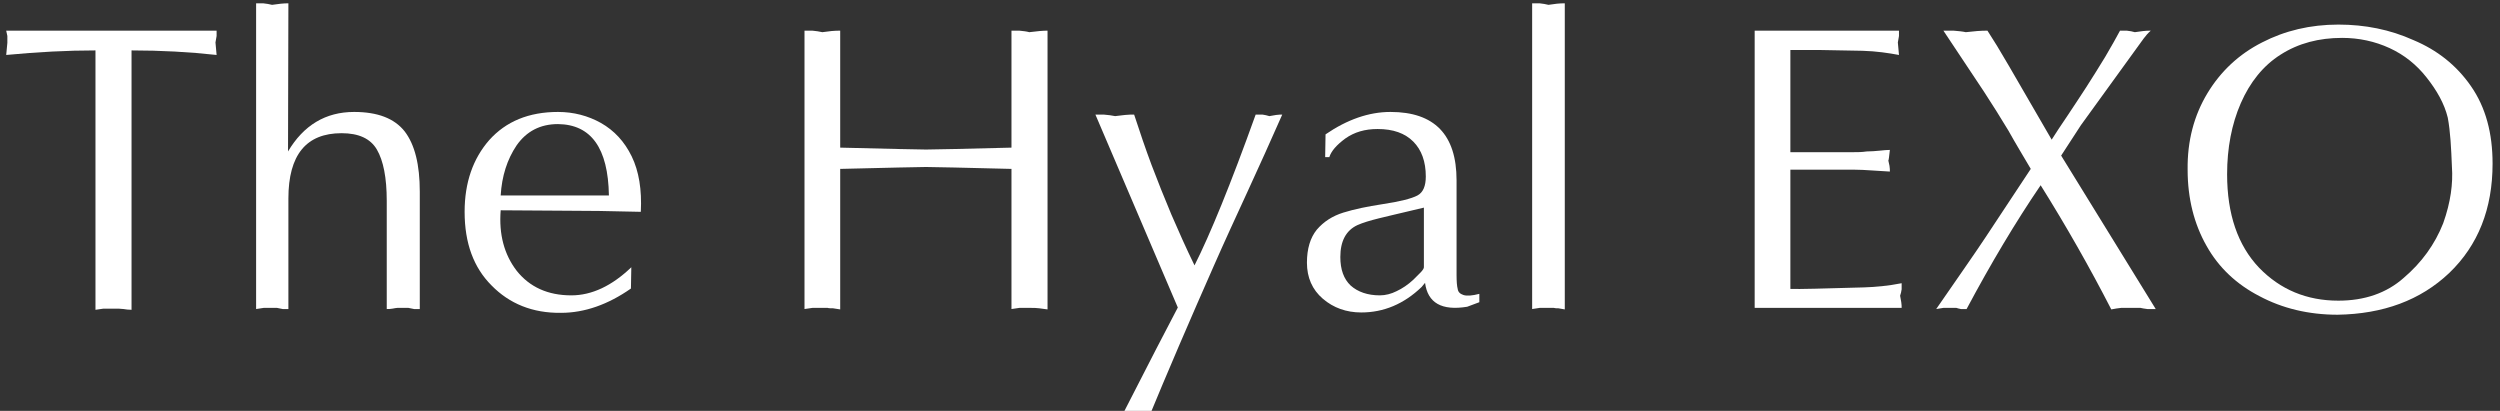 <?xml version="1.0" encoding="UTF-8"?>
<svg xmlns="http://www.w3.org/2000/svg" xmlns:xlink="http://www.w3.org/1999/xlink" width="465.5pt" height="76.5pt" viewBox="0 0 465.5 76.5" version="1.1">
<rect x="0" y="0" width="465.5" height="76.5" fill="#333333" stroke="none"/>
<defs>
<clipPath id="clip1">
  <path d="M 203 21 L 239 21 L 239 76.5 L 203 76.5 Z M 203 21 "/>
</clipPath>
</defs>
<g id="surface1">
<path style="stroke:none;fill-rule:nonzero;fill:#ffffff;fill-opacity:1;" d="M 23.008 57.543 C 22.512 57.469 21.879 57.469 21.168 57.469 L 19.262 57.469 C 18.836 57.543 18.344 57.613 17.777 57.684 L 17.777 9.387 C 12.543 9.387 7.027 9.672 1.156 10.234 C 1.301 8.824 1.371 8.043 1.371 7.973 L 1.371 6.699 C 1.301 6.418 1.23 6.066 1.156 5.711 L 40.332 5.711 L 40.332 6.699 C 40.262 7.125 40.191 7.551 40.121 7.902 C 40.121 8.043 40.191 8.824 40.332 10.234 C 35.242 9.672 29.938 9.387 24.492 9.387 L 24.492 57.684 C 23.926 57.684 23.434 57.613 23.008 57.543 "/>
<path style=" stroke:none;fill-rule:nonzero;fill:#ffffff;fill-opacity:1;" d="M 49.031 0.621 C 49.598 0.691 50.164 0.762 50.656 0.902 C 51.152 0.832 51.719 0.762 52.285 0.691 C 52.848 0.621 53.344 0.621 53.699 0.621 L 53.629 28.199 C 56.527 23.316 60.629 20.844 65.93 20.844 C 70.316 20.844 73.426 22.043 75.336 24.449 C 77.246 26.926 78.164 30.672 78.164 35.691 L 78.164 57.543 L 77.102 57.543 C 76.68 57.469 76.324 57.402 76.043 57.328 L 73.992 57.328 C 73.781 57.328 73.496 57.402 73.074 57.469 C 72.719 57.543 72.367 57.543 72.012 57.543 L 72.012 37.391 C 72.012 33.074 71.375 29.895 70.172 27.844 C 68.973 25.793 66.781 24.801 63.598 24.801 C 57.023 24.801 53.699 28.832 53.699 36.965 L 53.699 57.543 L 52.637 57.543 C 52.215 57.469 51.859 57.402 51.578 57.328 L 49.102 57.328 C 48.676 57.402 48.18 57.469 47.688 57.543 L 47.688 0.621 "/>
<path style=" stroke:none;fill-rule:nonzero;fill:#ffffff;fill-opacity:1;" d="M 103.902 23.105 C 100.582 23.105 98.035 24.449 96.195 27.066 C 94.43 29.68 93.441 32.793 93.227 36.398 L 113.379 36.398 C 113.238 27.559 110.055 23.176 103.902 23.105 M 104.469 58.25 C 99.168 58.32 94.852 56.551 91.531 53.156 C 88.207 49.836 86.512 45.309 86.512 39.441 C 86.512 33.996 88.066 29.543 91.105 26.074 C 94.215 22.609 98.461 20.844 103.902 20.844 C 106.805 20.844 109.492 21.551 111.895 22.895 C 114.371 24.305 116.277 26.355 117.621 29.113 C 118.969 31.875 119.531 35.336 119.32 39.441 C 114.086 39.297 108.926 39.227 103.902 39.227 L 93.227 39.156 C 92.875 43.613 93.863 47.359 96.195 50.402 C 98.602 53.441 101.996 54.996 106.379 54.996 C 110.195 54.996 113.945 53.227 117.551 49.762 L 117.48 53.723 C 113.238 56.695 108.855 58.25 104.469 58.25 "/>
<path style=" stroke:none;fill-rule:nonzero;fill:#ffffff;fill-opacity:1;" d="M 189.82 5.711 C 190.527 5.781 191.164 5.852 191.656 5.992 C 192.223 5.922 192.859 5.852 193.566 5.781 C 194.203 5.711 194.699 5.711 195.051 5.711 L 195.051 57.613 C 194.484 57.543 193.992 57.469 193.496 57.402 C 193.004 57.328 192.434 57.328 191.73 57.328 L 189.82 57.328 C 189.395 57.402 188.898 57.469 188.336 57.543 L 188.336 31.449 C 179.496 31.238 174.191 31.094 172.422 31.094 C 170.867 31.094 165.566 31.238 156.445 31.449 L 156.445 57.613 C 156.02 57.543 155.594 57.469 155.102 57.402 C 154.676 57.402 154.32 57.402 154.109 57.328 L 151.281 57.328 C 150.859 57.402 150.363 57.469 149.797 57.543 L 149.797 5.711 L 151.281 5.711 C 151.918 5.781 152.555 5.852 153.121 5.992 C 153.613 5.922 154.18 5.852 154.816 5.781 C 155.453 5.711 156.02 5.711 156.445 5.711 L 156.445 27.488 C 165.566 27.703 170.867 27.844 172.422 27.844 C 174.191 27.844 179.496 27.703 188.336 27.488 L 188.336 5.711 "/>
<g clip-path="url(#clip1)" clip-rule="nonzero">
<path style=" stroke:none;fill-rule:nonzero;fill:#ffffff;fill-opacity:1;" d="M 205.52 21.336 C 206.297 21.406 207.004 21.48 207.641 21.621 C 208.203 21.551 208.844 21.48 209.48 21.406 C 210.117 21.336 210.684 21.336 211.176 21.336 C 212.234 24.59 213.297 27.703 214.43 30.742 C 215.562 33.711 216.762 36.754 218.105 39.934 C 219.449 43.047 220.863 46.227 222.418 49.41 C 225.316 43.68 229.137 34.348 233.805 21.336 L 235.078 21.336 C 235.5 21.406 235.926 21.48 236.352 21.621 C 236.703 21.551 237.125 21.48 237.621 21.406 C 238.117 21.336 238.473 21.336 238.754 21.336 C 236.562 26.285 234.441 31.027 232.316 35.621 C 230.199 40.219 228.074 44.816 226.023 49.48 C 223.977 54.148 221.781 59.098 219.52 64.402 C 217.258 69.703 215.488 73.875 214.215 76.988 C 213.016 76.773 212.164 76.703 211.672 76.703 C 211.105 76.703 210.258 76.773 209.125 76.988 C 214.004 67.441 217.398 60.863 219.309 57.258 L 203.965 21.336 "/>
</g>
<path style=" stroke:none;fill-rule:nonzero;fill:#ffffff;fill-opacity:1;" d="M 262.441 39.297 C 258.059 40.359 254.805 40.996 252.754 41.914 C 250.633 42.902 249.57 44.887 249.57 47.855 C 249.57 50.188 250.211 51.953 251.484 53.16 C 252.824 54.359 254.664 54.996 256.926 54.996 C 257.988 54.996 259.051 54.715 260.039 54.219 C 261.098 53.723 262.16 53.016 263.148 52.098 C 263.574 51.672 264 51.246 264.492 50.754 C 264.918 50.328 265.129 49.973 265.129 49.762 L 265.129 38.66 Z M 271.422 53.793 C 271.492 54.359 271.848 54.715 272.484 54.926 C 273.121 55.137 274.109 55.066 275.453 54.715 L 275.453 56.27 C 274.18 56.762 273.402 57.047 273.191 57.117 C 268.453 57.895 265.84 56.41 265.344 52.664 L 264.703 53.441 C 261.383 56.621 257.633 58.18 253.465 58.18 C 250.703 58.18 248.301 57.328 246.32 55.633 C 244.34 53.938 243.352 51.672 243.352 48.914 C 243.352 46.297 243.984 44.246 245.191 42.762 C 246.465 41.277 248.09 40.219 250.137 39.582 C 252.191 38.945 254.594 38.449 257.352 38.027 C 260.676 37.531 262.867 36.965 263.926 36.398 C 264.988 35.836 265.484 34.633 265.484 32.863 C 265.484 30.105 264.703 27.914 263.148 26.359 C 261.594 24.801 259.402 24.023 256.504 24.023 C 254.172 24.023 252.191 24.59 250.492 25.793 C 248.867 26.996 247.879 28.125 247.52 29.258 L 246.746 29.258 L 246.816 25.016 C 250.844 22.258 254.879 20.844 258.906 20.844 C 267.109 20.844 271.211 25.086 271.211 33.57 L 271.211 51.176 C 271.211 52.383 271.281 53.297 271.422 53.793 "/>
<path style=" stroke:none;fill-rule:nonzero;fill:#ffffff;fill-opacity:1;" d="M 286.695 0.621 C 287.262 0.691 287.828 0.762 288.324 0.902 C 288.82 0.832 289.312 0.762 289.883 0.691 C 290.445 0.621 290.938 0.621 291.363 0.621 L 291.363 57.613 C 290.938 57.543 290.516 57.469 290.164 57.402 C 289.809 57.402 289.527 57.402 289.312 57.328 L 286.695 57.328 C 286.273 57.402 285.777 57.469 285.285 57.543 L 285.285 0.621 "/>
<path style=" stroke:none;fill-rule:nonzero;fill:#ffffff;fill-opacity:1;" d="M 345.105 28.336 C 345.883 28.336 346.66 28.336 347.578 28.199 C 348.426 28.199 349.203 28.125 349.984 28.055 C 350.688 27.984 351.328 27.914 351.895 27.914 C 351.754 29.188 351.68 29.824 351.609 29.895 C 351.68 30.176 351.754 30.531 351.824 30.883 C 351.895 31.309 351.895 31.66 351.895 31.945 C 350.762 31.875 349.629 31.805 348.496 31.734 C 347.367 31.66 346.234 31.59 345.105 31.59 L 333.367 31.59 L 333.367 53.793 C 334.922 53.863 339.52 53.723 347.086 53.512 C 349.277 53.441 351.609 53.227 354.086 52.734 L 354.086 53.863 C 354.016 54.289 353.941 54.711 353.801 55.066 C 353.871 55.422 353.941 55.844 354.016 56.27 C 354.086 56.695 354.086 57.047 354.086 57.328 L 326.719 57.328 L 326.719 5.711 L 353.59 5.711 L 353.59 6.699 C 353.52 7.125 353.449 7.551 353.379 7.902 C 353.379 8.043 353.449 8.824 353.59 10.234 C 351.68 9.883 349.418 9.527 346.801 9.457 L 339.164 9.316 L 333.367 9.316 L 333.367 28.336 "/>
<path style=" stroke:none;fill-rule:nonzero;fill:#ffffff;fill-opacity:1;" d="M 373.957 24.305 C 372.543 21.973 371.059 19.57 369.434 17.094 L 361.863 5.711 L 363.773 5.711 C 364.621 5.781 365.402 5.852 366.035 5.992 C 366.676 5.922 367.383 5.852 368.16 5.781 C 368.938 5.711 369.57 5.711 370.066 5.711 C 371.129 7.336 372.473 9.527 374.027 12.215 L 382.02 26.004 C 382.727 24.871 383.715 23.391 384.914 21.621 C 386.121 19.781 387.32 18.016 388.453 16.246 C 389.586 14.477 390.785 12.57 391.988 10.59 C 393.188 8.539 394.109 6.914 394.746 5.711 L 396.02 5.711 C 396.586 5.781 397.078 5.852 397.504 5.992 C 397.996 5.922 398.492 5.852 399.059 5.781 C 399.625 5.711 400.051 5.711 400.473 5.711 C 399.977 6.137 399.555 6.629 399.133 7.195 L 387.461 23.316 L 383.785 28.973 L 401.395 57.543 L 399.836 57.543 C 399.27 57.469 398.848 57.402 398.562 57.328 L 394.957 57.328 C 394.395 57.402 393.758 57.469 393.121 57.613 C 389.09 49.766 384.703 42.055 379.969 34.492 C 375.301 41.348 370.703 49.055 366.18 57.543 L 365.117 57.543 C 364.766 57.469 364.48 57.402 364.27 57.328 L 361.863 57.328 C 361.438 57.402 361.016 57.469 360.52 57.543 C 362.148 55.207 363.844 52.73 365.613 50.188 C 367.383 47.645 368.727 45.66 369.715 44.176 L 378.129 31.449 C 376.715 29.043 375.301 26.711 373.957 24.305 "/>
<path style=" stroke:none;fill-rule:nonzero;fill:#ffffff;fill-opacity:1;" d="M 444.953 8.961 C 442.195 7.691 439.227 7.055 436.113 7.055 C 431.801 7.055 427.98 8.043 424.656 10.168 C 421.406 12.215 418.934 15.328 417.234 19.219 C 415.539 23.105 414.688 27.559 414.688 32.441 C 414.688 39.863 416.668 45.66 420.629 49.836 C 424.59 53.938 429.539 55.984 435.406 55.984 C 440.285 55.984 444.387 54.57 447.57 51.742 C 450.891 48.914 453.367 45.523 454.926 41.562 C 456.336 37.602 456.762 34.137 456.551 31.094 C 456.406 27.559 456.266 24.52 455.773 21.902 C 455.137 19.285 453.723 16.812 451.812 14.406 C 449.977 12.074 447.711 10.234 444.953 8.961 M 411.012 17.379 C 413.488 13.277 416.879 10.094 421.195 7.902 C 425.438 5.711 430.176 4.578 435.406 4.578 C 440.355 4.578 445.023 5.5 449.406 7.477 C 453.793 9.316 457.398 12.148 460.086 16.031 C 462.844 19.992 464.117 24.801 464.117 30.461 C 464.117 38.875 461.43 45.66 456.055 50.824 C 450.68 55.918 443.75 58.461 435.266 58.602 C 429.82 58.602 424.941 57.402 420.699 55.137 C 416.457 52.945 413.133 49.836 410.871 45.805 C 408.539 41.703 407.336 36.965 407.336 31.59 C 407.266 26.219 408.539 21.48 411.012 17.379 "/>
</g>
</svg>
